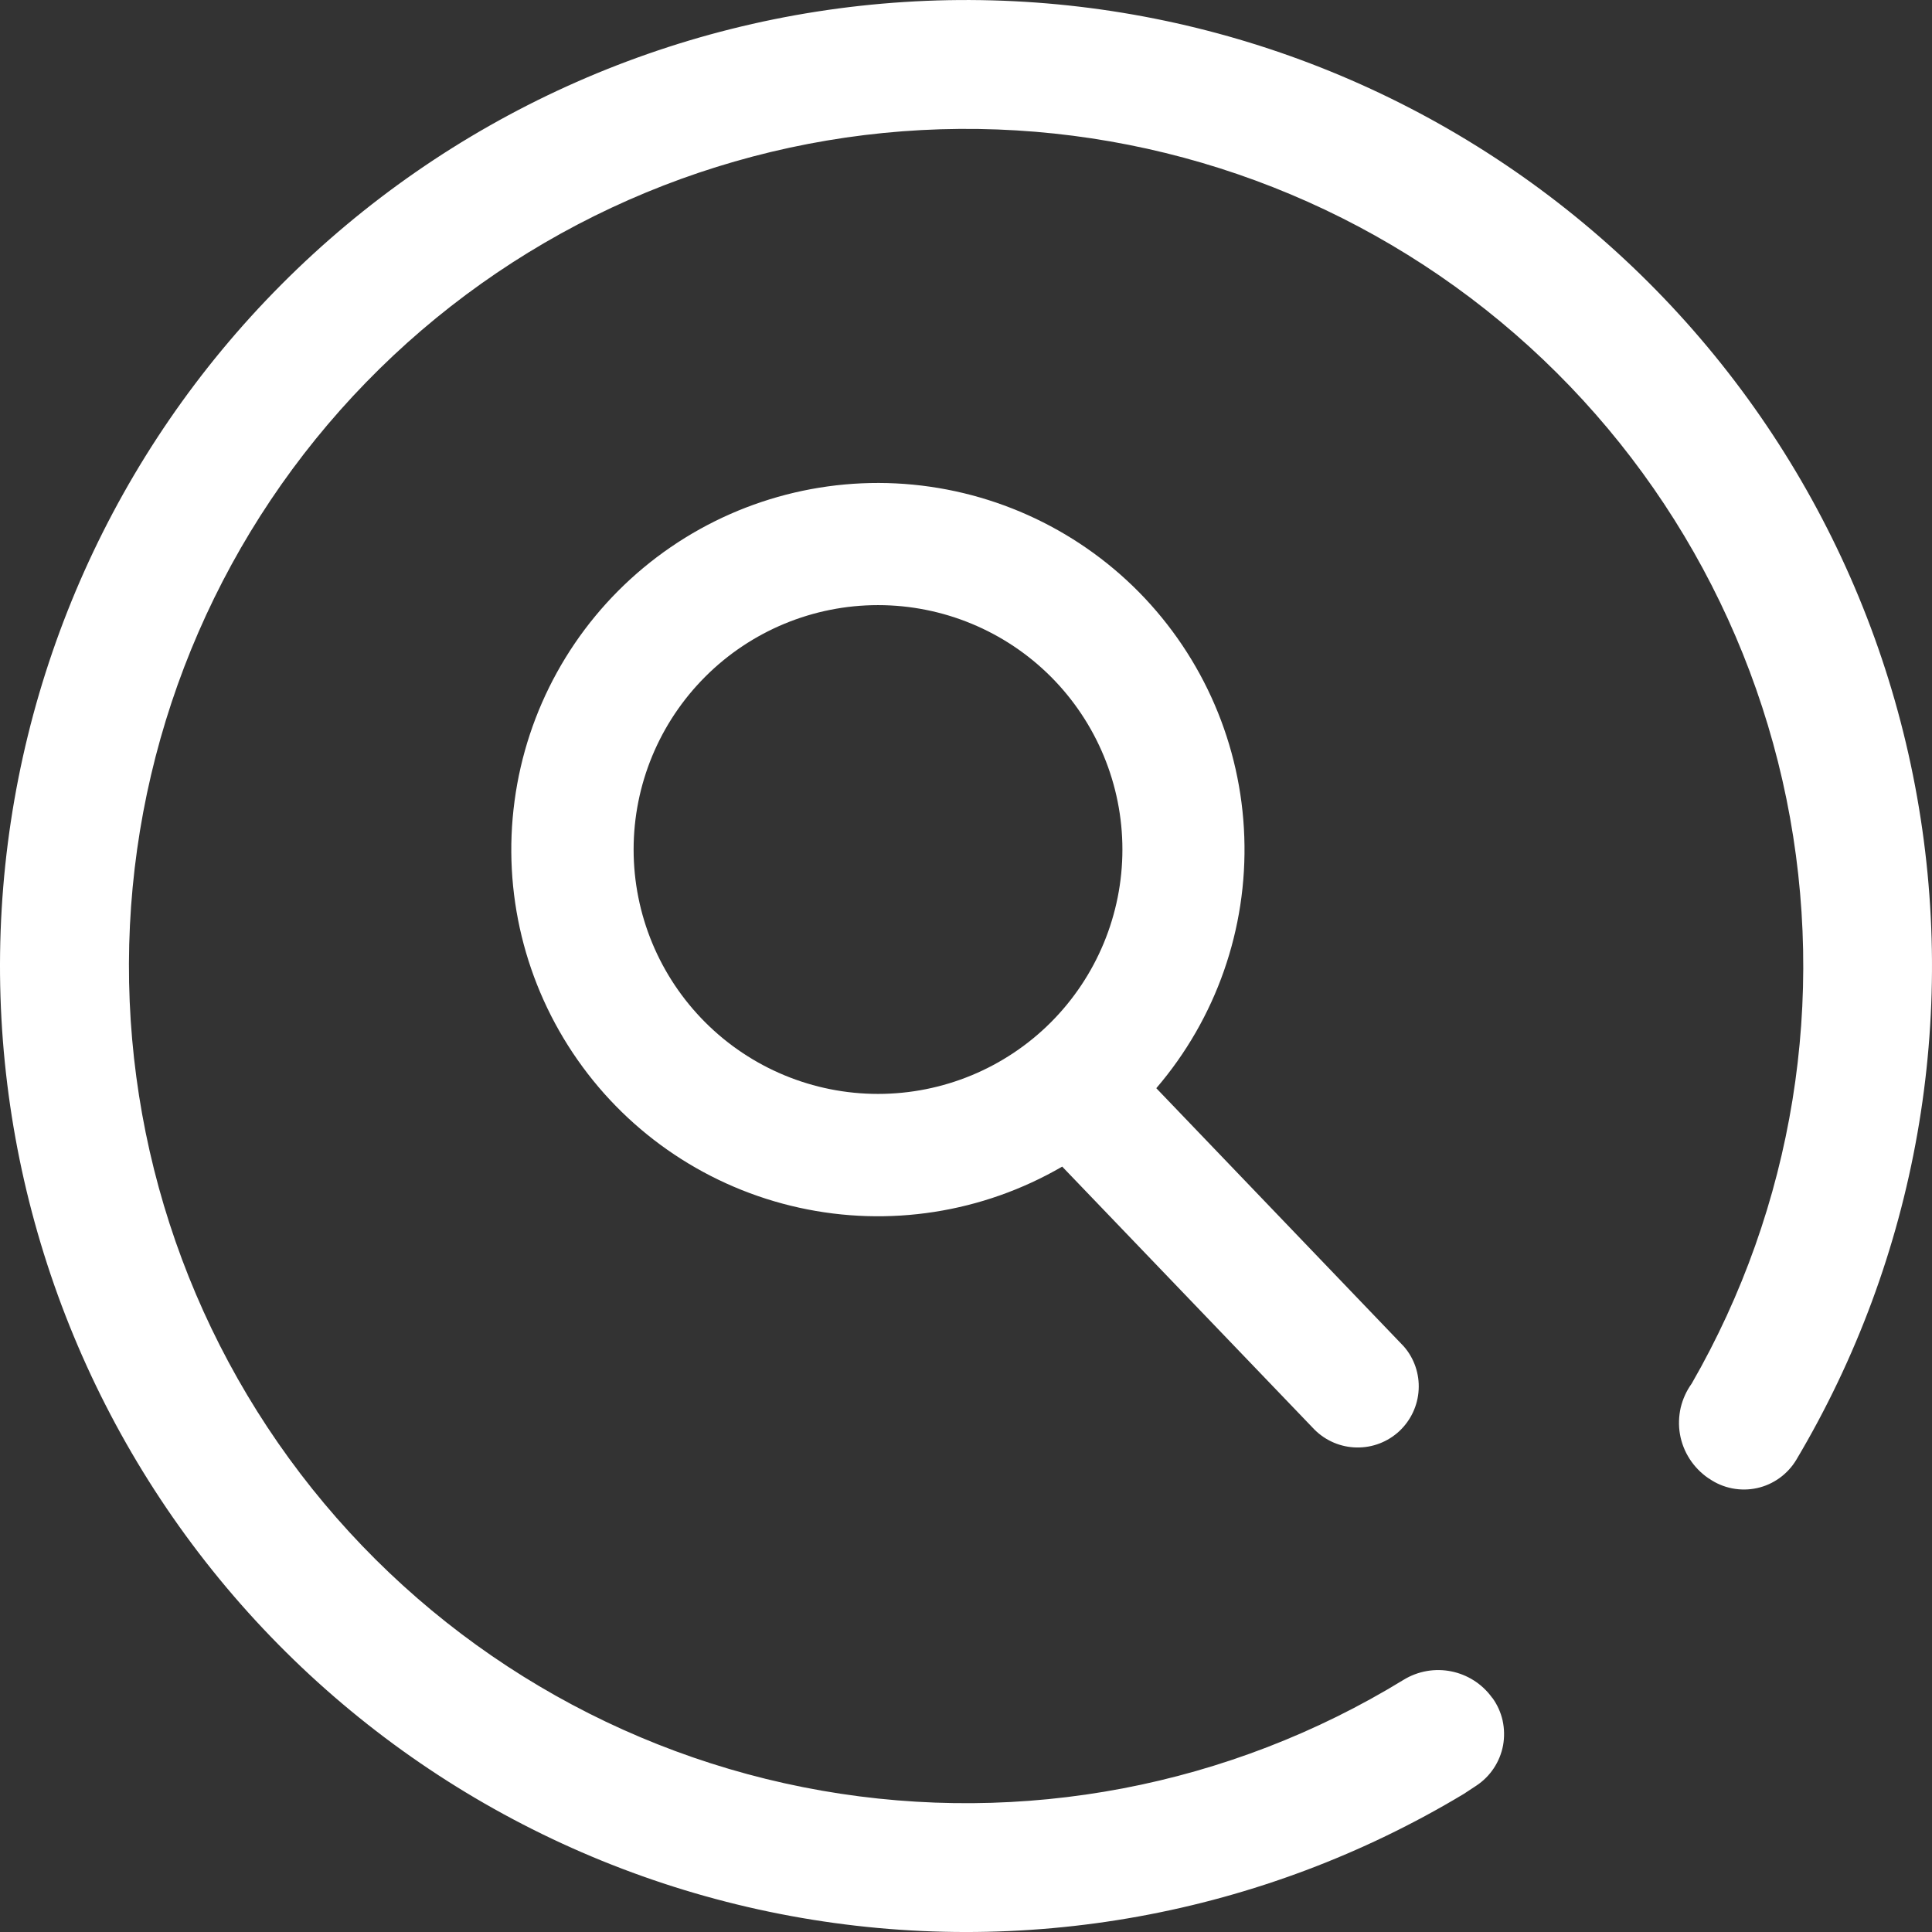 <svg width="24" height="24" viewBox="0 0 24 24" fill="none" xmlns="http://www.w3.org/2000/svg">
<rect x="0" y="0" width="24" height="24" fill="#333333" stroke="none"/>
<path d="M14.363 13.517L17.439 16.726C17.568 16.874 17.634 17.067 17.623 17.263C17.613 17.459 17.526 17.644 17.383 17.778C17.239 17.912 17.049 17.985 16.852 17.981C16.656 17.978 16.468 17.898 16.329 17.759L13.195 14.492C12.207 15.066 11.041 15.248 9.926 15.002C8.81 14.756 7.828 14.101 7.174 13.165C6.519 12.229 6.24 11.082 6.392 9.95C6.543 8.818 7.114 7.785 7.992 7.054C8.869 6.324 9.989 5.949 11.13 6.005C12.27 6.062 13.348 6.544 14.15 7.357C14.951 8.171 15.418 9.255 15.457 10.396C15.497 11.538 15.107 12.652 14.363 13.519V13.517ZM10.907 13.589C11.713 13.589 12.485 13.269 13.054 12.7C13.623 12.13 13.943 11.358 13.943 10.553C13.943 9.748 13.623 8.976 13.054 8.406C12.485 7.837 11.713 7.517 10.907 7.517C10.102 7.517 9.33 7.837 8.761 8.406C8.191 8.976 7.871 9.748 7.871 10.553C7.871 11.358 8.191 12.13 8.761 12.7C9.33 13.269 10.102 13.589 10.907 13.589ZM21.233 18.369L21.218 18.36C21.127 18.297 21.049 18.216 20.989 18.123C20.929 18.03 20.888 17.925 20.869 17.816C20.85 17.707 20.854 17.595 20.878 17.487C20.904 17.379 20.95 17.277 21.015 17.187C22.279 14.991 22.697 12.409 22.192 9.926C21.686 7.443 20.291 5.23 18.269 3.702C16.247 2.175 13.737 1.439 11.211 1.631C8.684 1.824 6.315 2.933 4.548 4.749C2.781 6.565 1.738 8.964 1.614 11.495C1.491 14.026 2.296 16.515 3.878 18.494C5.461 20.473 7.711 21.807 10.207 22.244C12.703 22.681 15.273 22.192 17.433 20.869C17.803 20.641 18.283 20.739 18.536 21.09L18.539 21.092C18.6 21.176 18.643 21.271 18.666 21.373C18.688 21.474 18.69 21.578 18.672 21.68C18.653 21.782 18.614 21.879 18.556 21.966C18.499 22.052 18.425 22.126 18.338 22.183L18.183 22.285C15.674 23.793 12.701 24.332 9.823 23.801C6.944 23.27 4.359 21.705 2.554 19.401C0.749 17.096 -0.152 14.212 0.021 11.29C0.194 8.368 1.429 5.61 3.494 3.536C5.559 1.461 8.31 0.212 11.231 0.025C14.152 -0.163 17.041 0.724 19.354 2.518C21.667 4.312 23.245 6.889 23.79 9.765C24.335 12.641 23.811 15.617 22.315 18.133C22.262 18.222 22.191 18.299 22.107 18.36C22.022 18.421 21.927 18.464 21.825 18.486C21.724 18.508 21.619 18.509 21.517 18.489C21.415 18.469 21.318 18.428 21.233 18.369Z" fill="white"/>
</svg>
